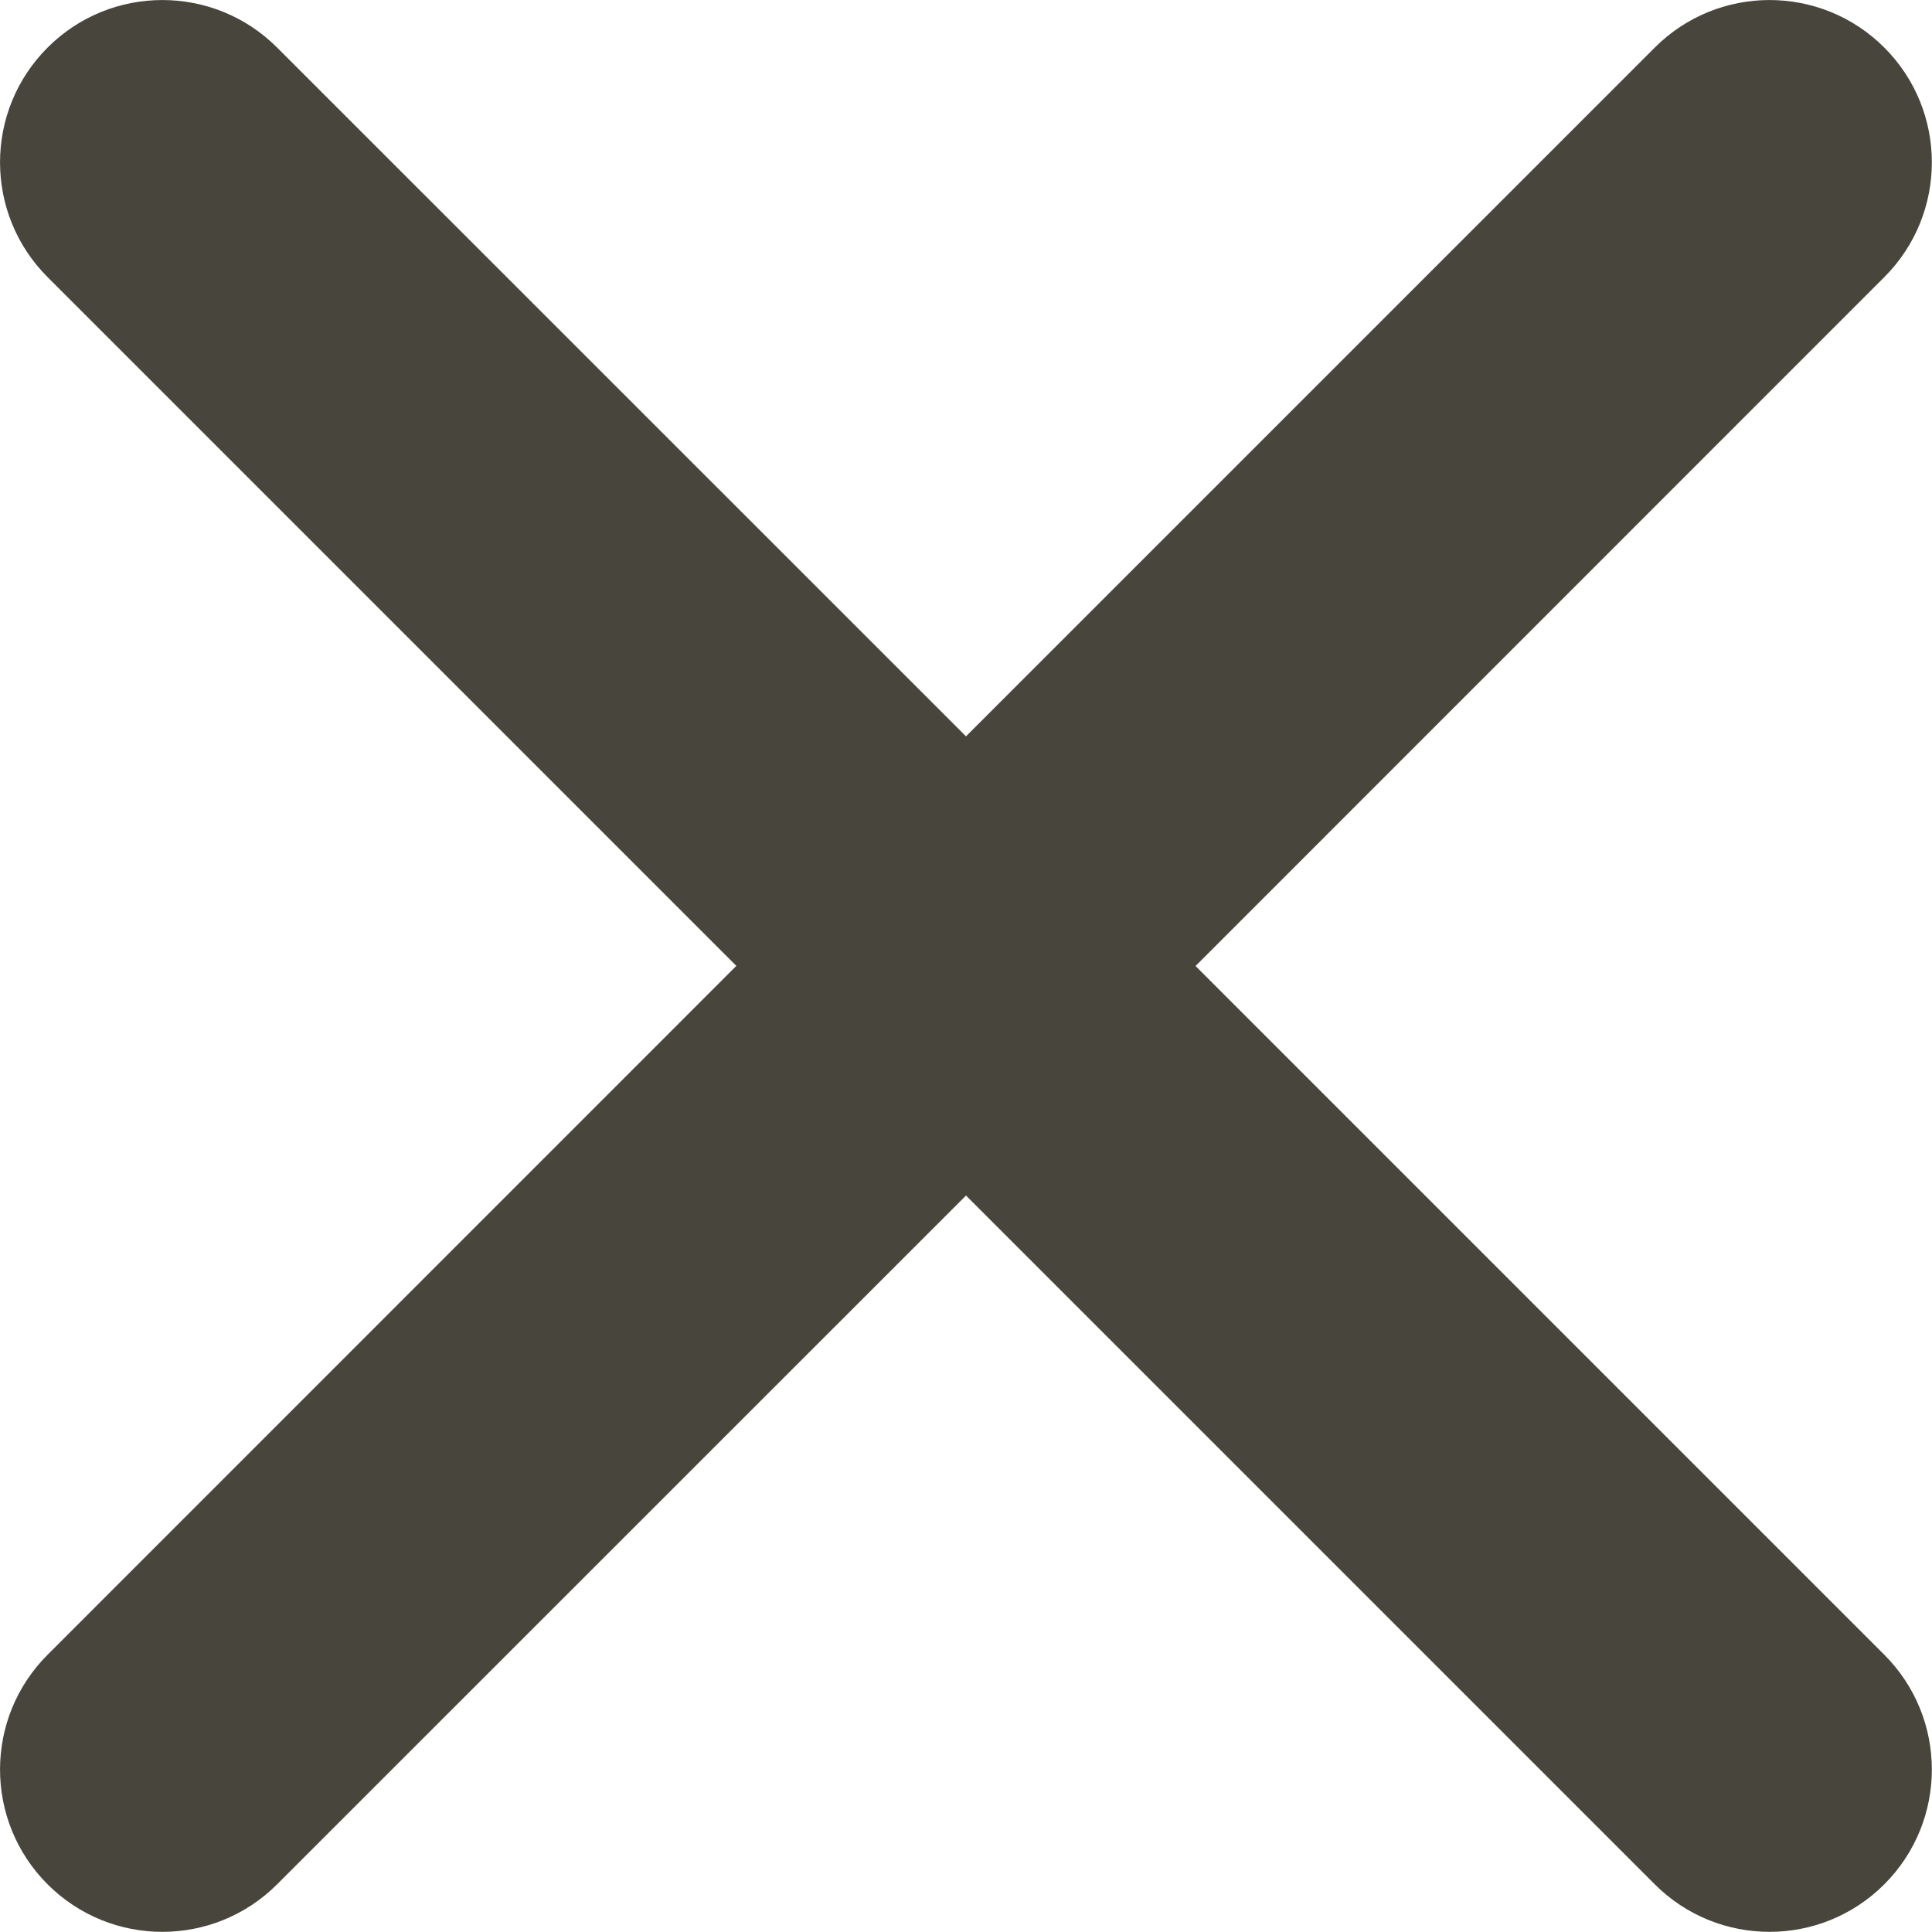 <?xml version="1.0" encoding="UTF-8"?>
<svg width="16px" height="16px" viewBox="0 0 16 16" version="1.1" xmlns="http://www.w3.org/2000/svg" xmlns:xlink="http://www.w3.org/1999/xlink">
  <g id="homepage" stroke="none" stroke-width="1" fill="none" fill-rule="evenodd">
    <g id="home-og" transform="translate(-1119, -409)" fill="#48453C" fill-rule="nonzero">
      <path d="M1128.901,417 L1134.605,411.295 C1135.13,410.77 1135.13,409.919 1134.605,409.394 C1134.08,408.869 1133.229,408.869 1132.704,409.394 L1127,415.098 L1121.295,409.394 C1120.77,408.869 1119.919,408.869 1119.394,409.394 C1118.869,409.919 1118.869,410.77 1119.394,411.295 L1125.098,416.999 L1119.394,422.704 C1118.869,423.229 1118.869,424.08 1119.394,424.605 C1119.919,425.13 1120.77,425.13 1121.295,424.605 L1127,418.901 L1132.704,424.605 C1133.229,425.13 1134.08,425.13 1134.605,424.605 C1135.13,424.08 1135.13,423.229 1134.605,422.704 L1128.901,417 Z"></path>
    </g>
  </g>
</svg>
